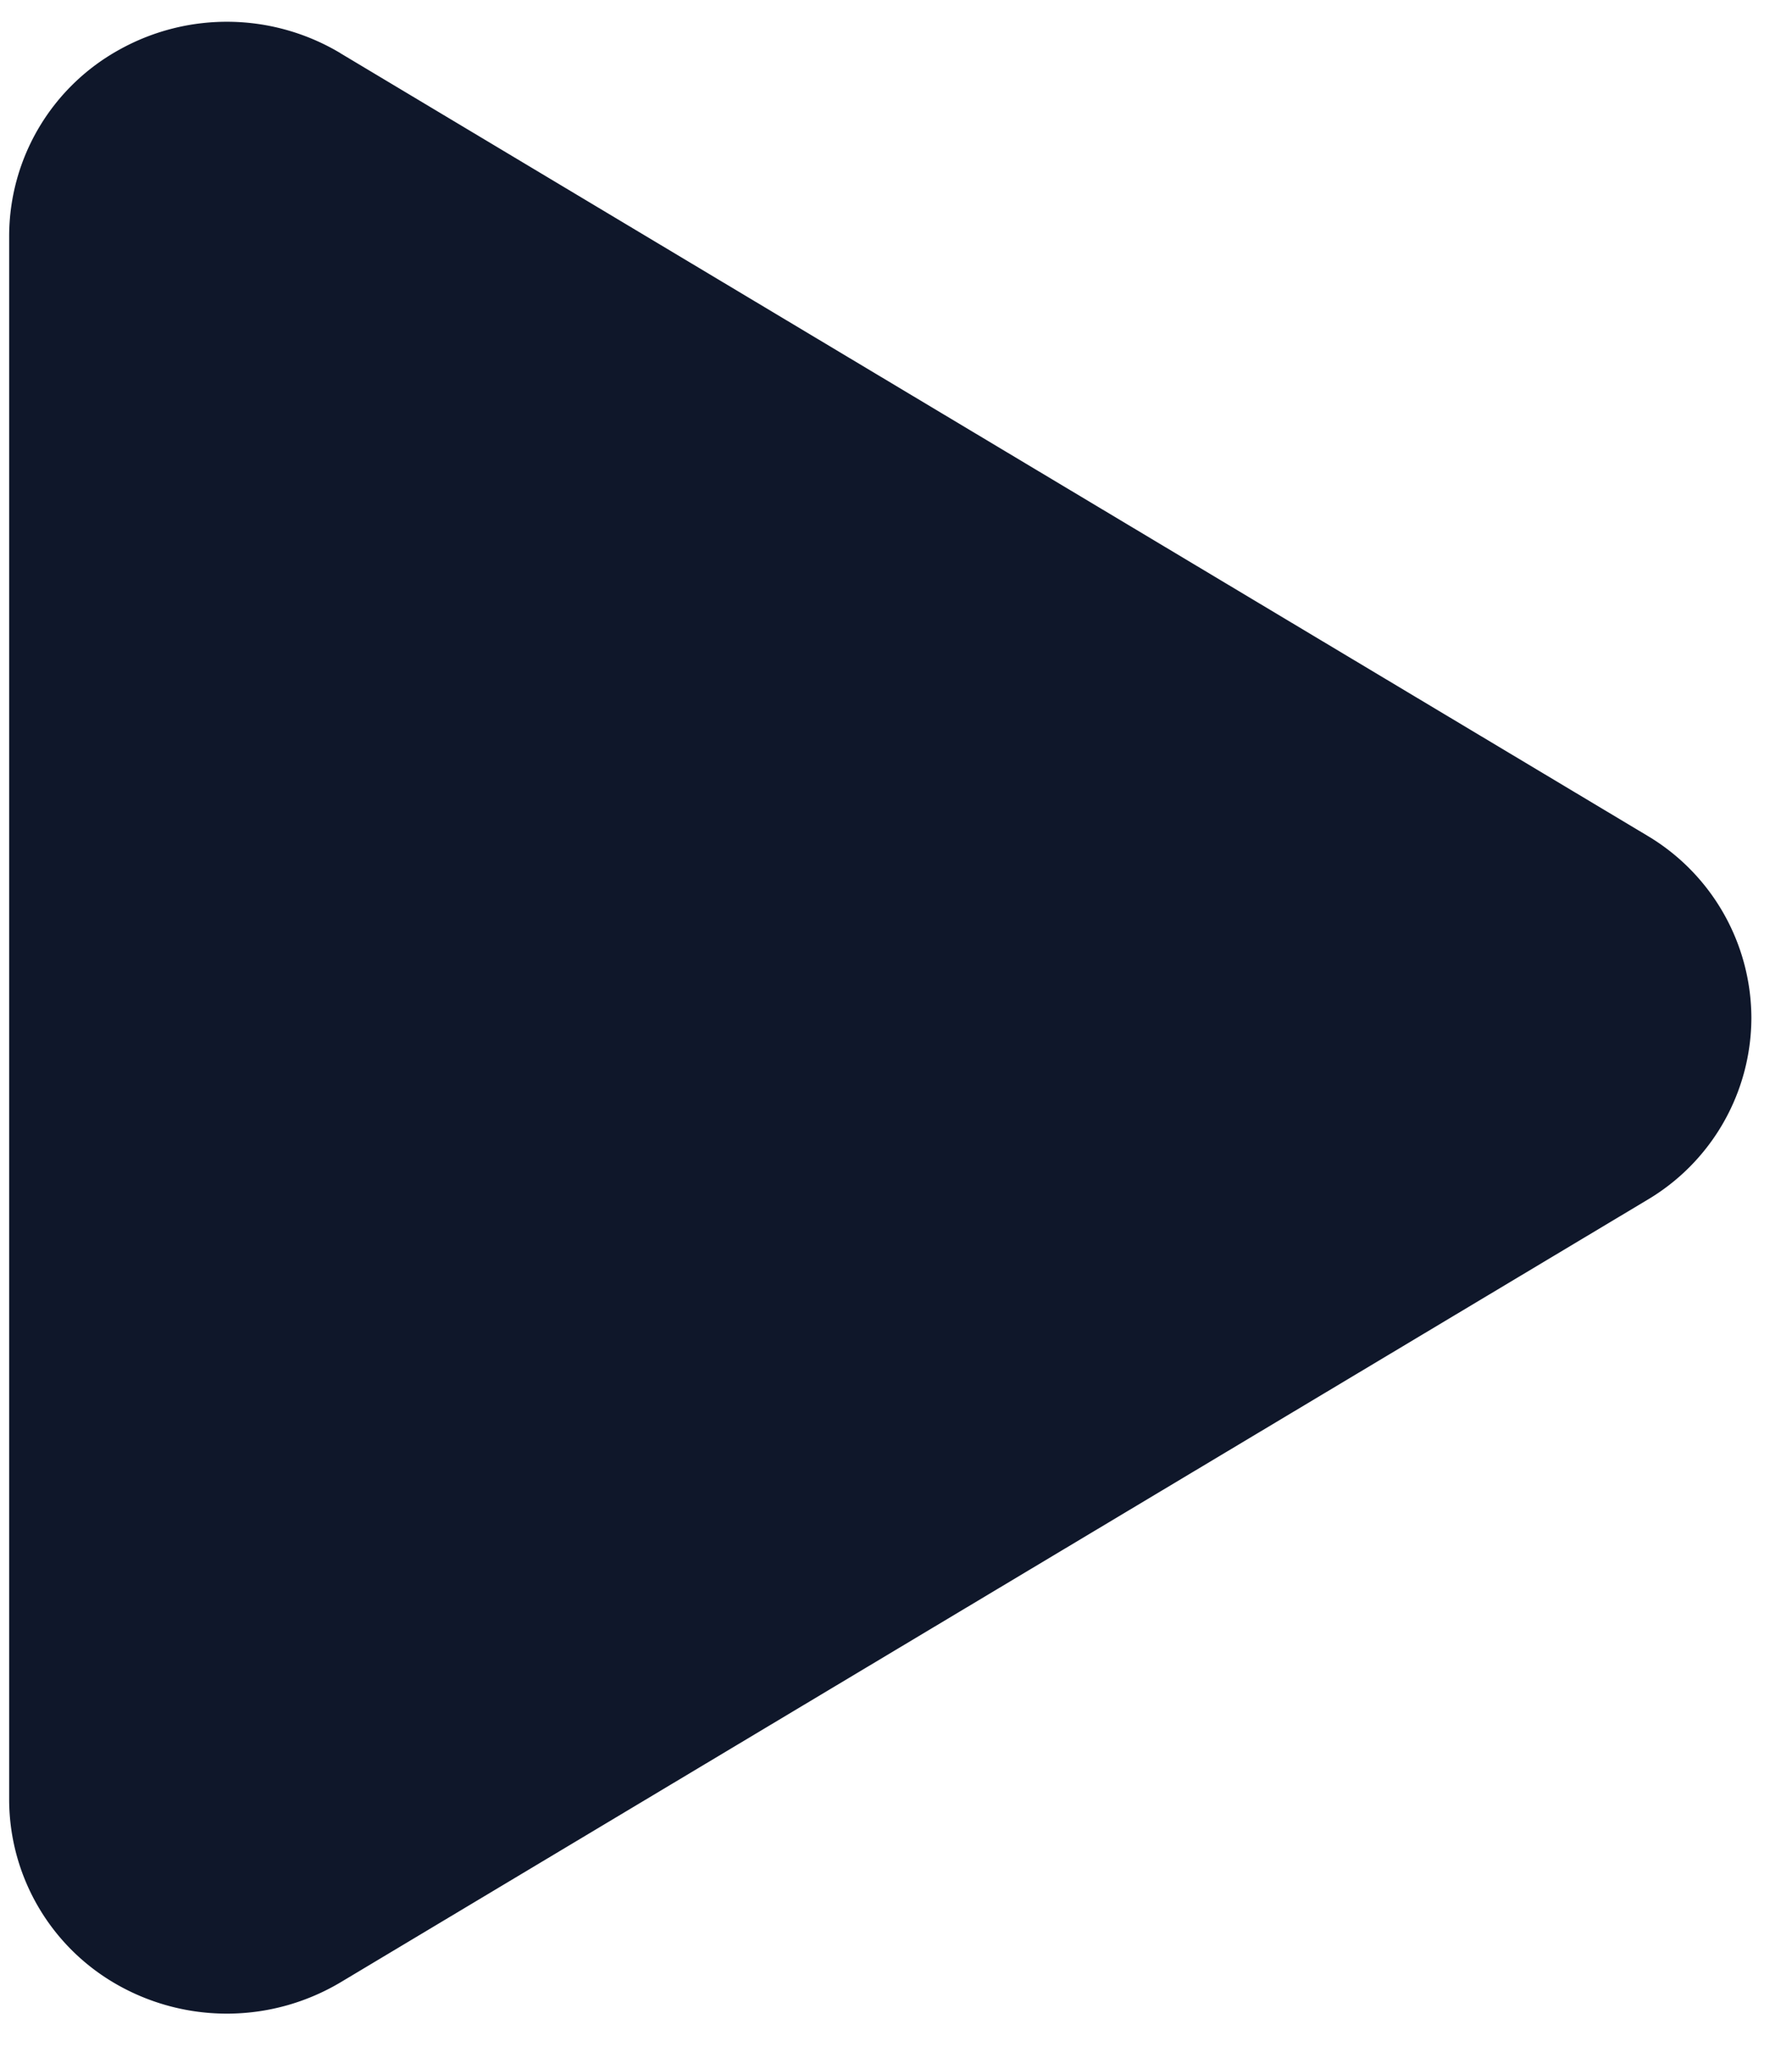 <svg xmlns="http://www.w3.org/2000/svg" viewBox="0 0 27 31"><path fill="#0F172A" fill-rule="nonzero" d="M5.128.8A3.331 3.331 0 0 0 1.813.74 3.21 3.21 0 0 0 .138 3.546v23.567a3.21 3.21 0 0 0 1.675 2.805 3.347 3.347 0 0 0 3.315-.06l19.688-11.784a3.194 3.194 0 0 0 1.572-2.745 3.202 3.202 0 0 0-1.572-2.745L5.128.801Z"/></svg>